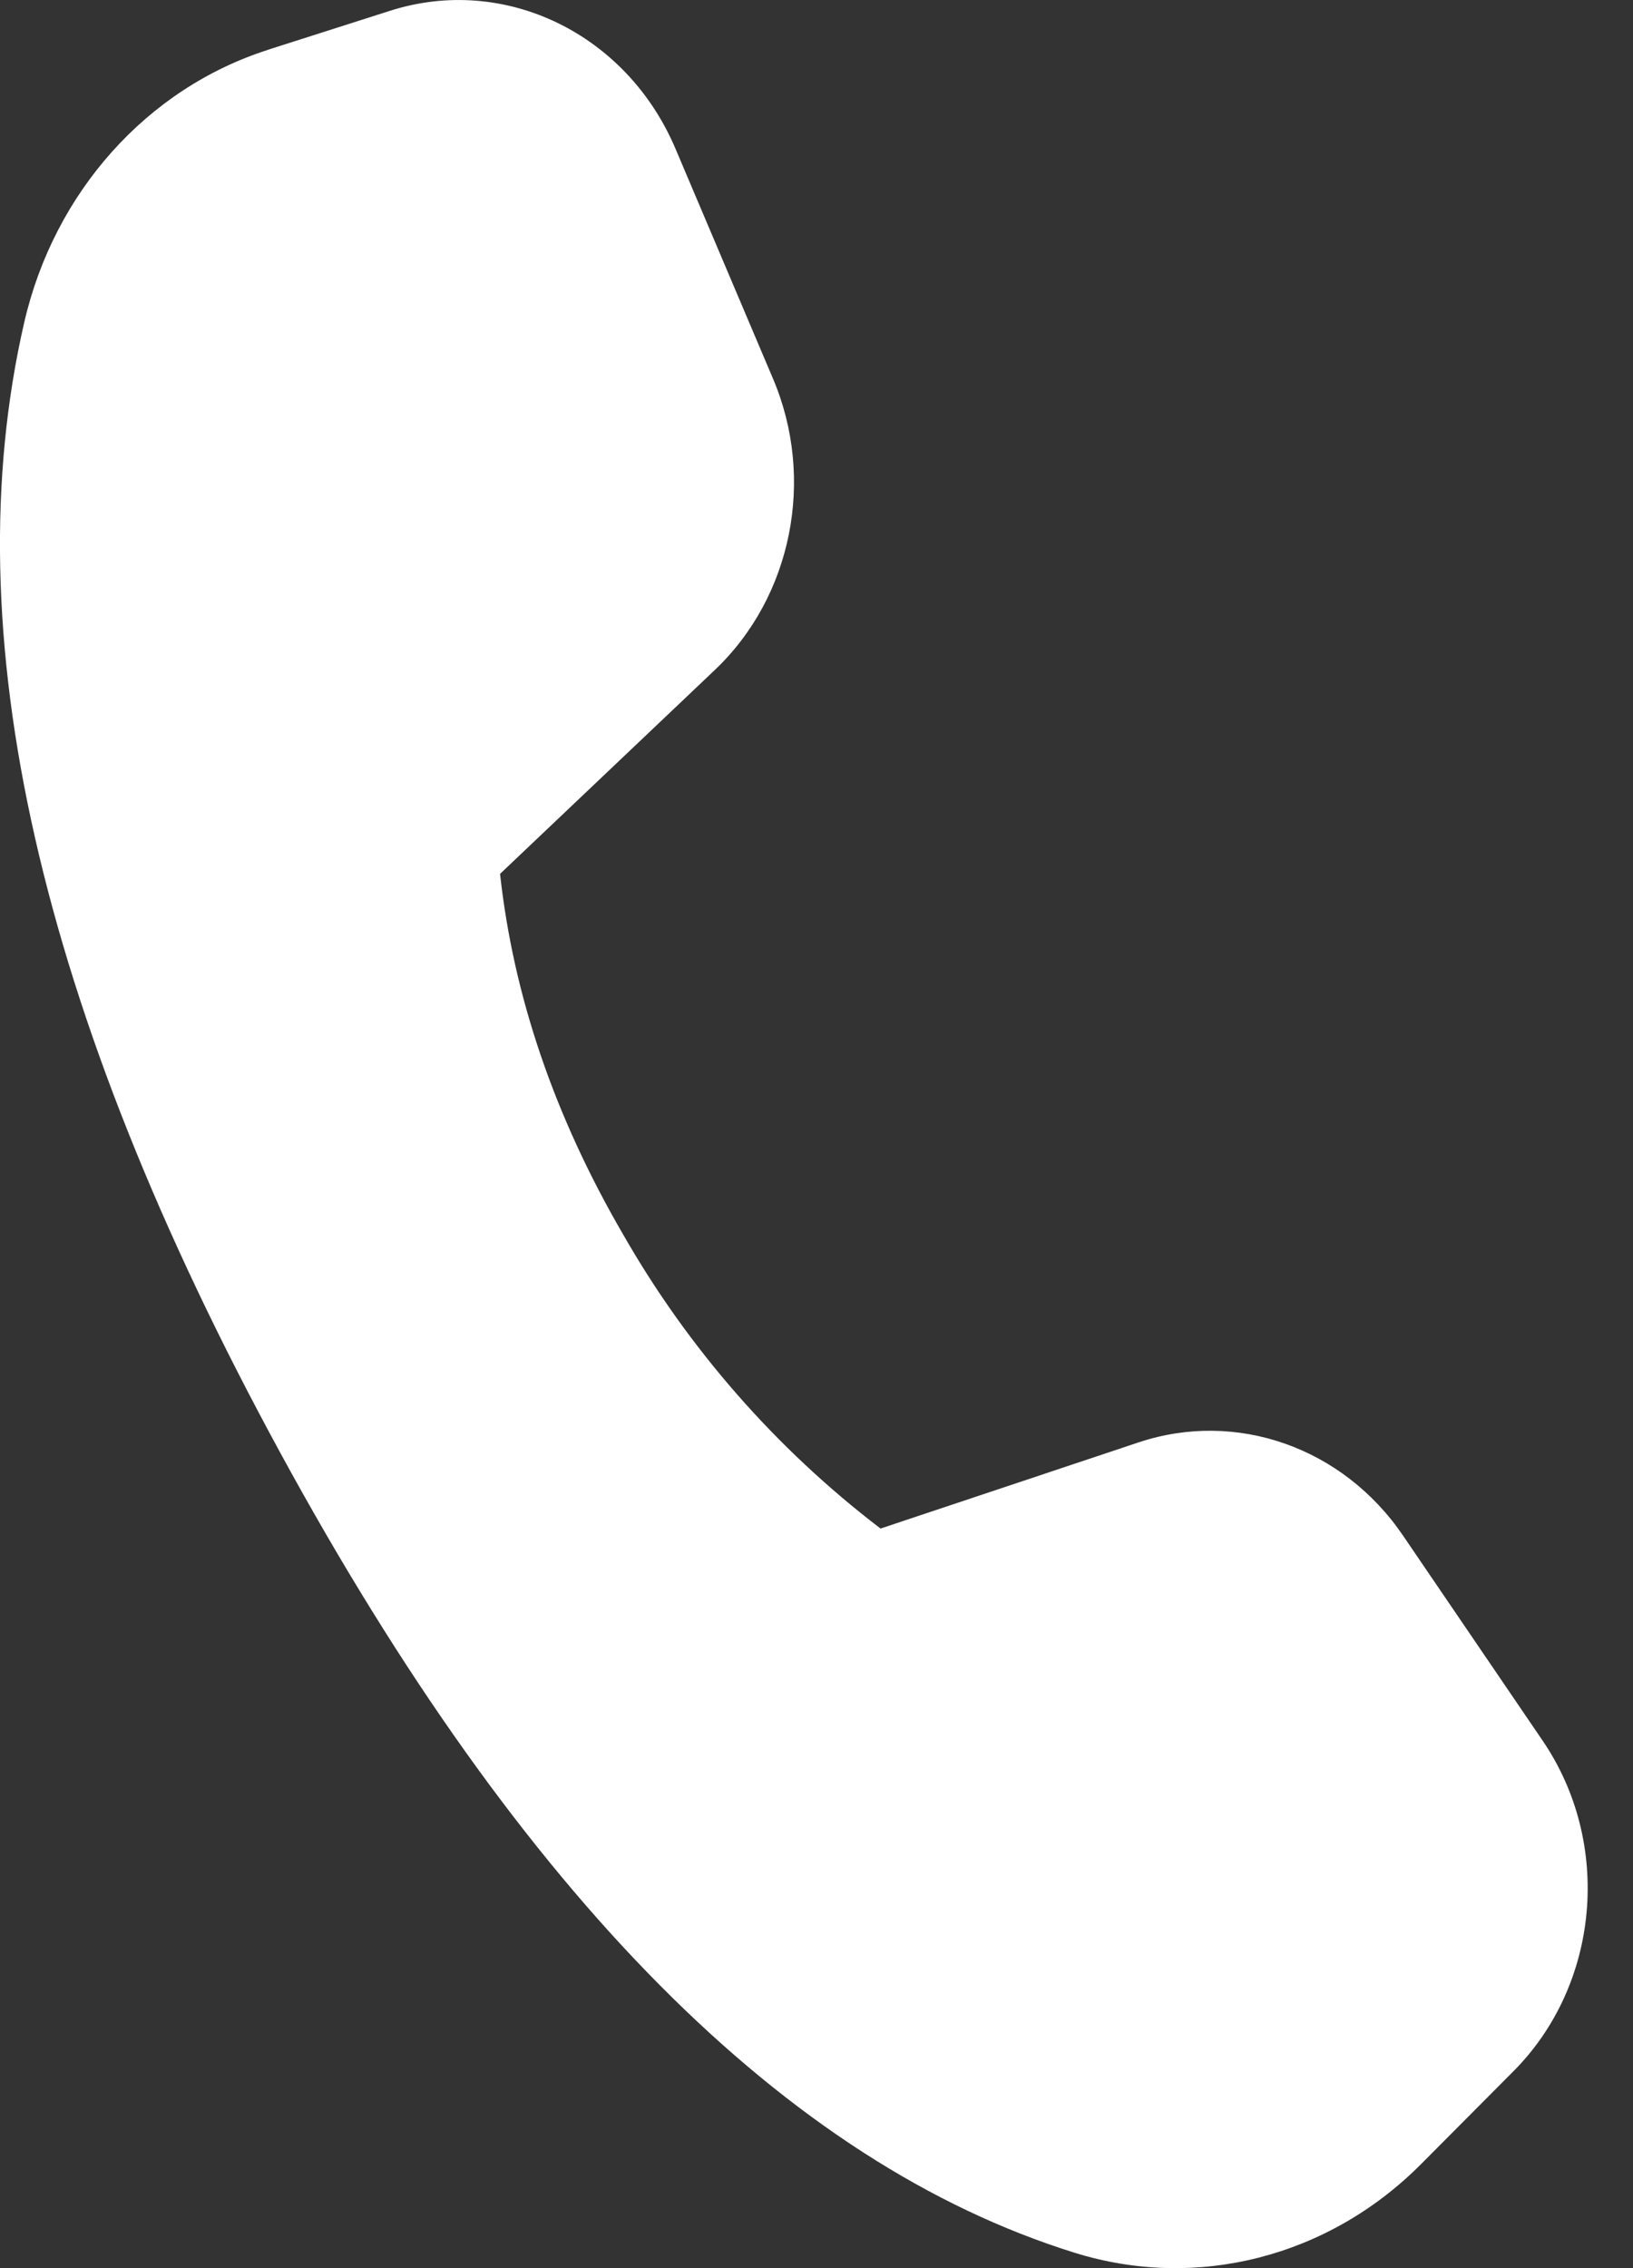 <svg width="18" height="25" viewBox="0 0 18 25" fill="none" xmlns="http://www.w3.org/2000/svg">
<rect x="0" y="0" width="18" height="25" fill="#333333" stroke="none"/>
<path d="M2.952 0.549L4.299 0.119C5.559 -0.284 6.906 0.367 7.446 1.64L8.521 4.175C8.99 5.279 8.73 6.577 7.879 7.385L5.512 9.632C5.659 10.977 6.11 12.301 6.867 13.604C7.587 14.864 8.552 15.967 9.706 16.848L12.551 15.898C13.629 15.539 14.803 15.953 15.464 16.924L17.004 19.186C17.774 20.316 17.635 21.874 16.681 22.831L15.659 23.858C14.641 24.879 13.189 25.25 11.844 24.83C8.67 23.84 5.752 20.901 3.09 16.014C0.423 11.119 -0.517 6.964 0.267 3.554C0.597 2.119 1.62 0.975 2.955 0.549" fill="white"/>
</svg>
